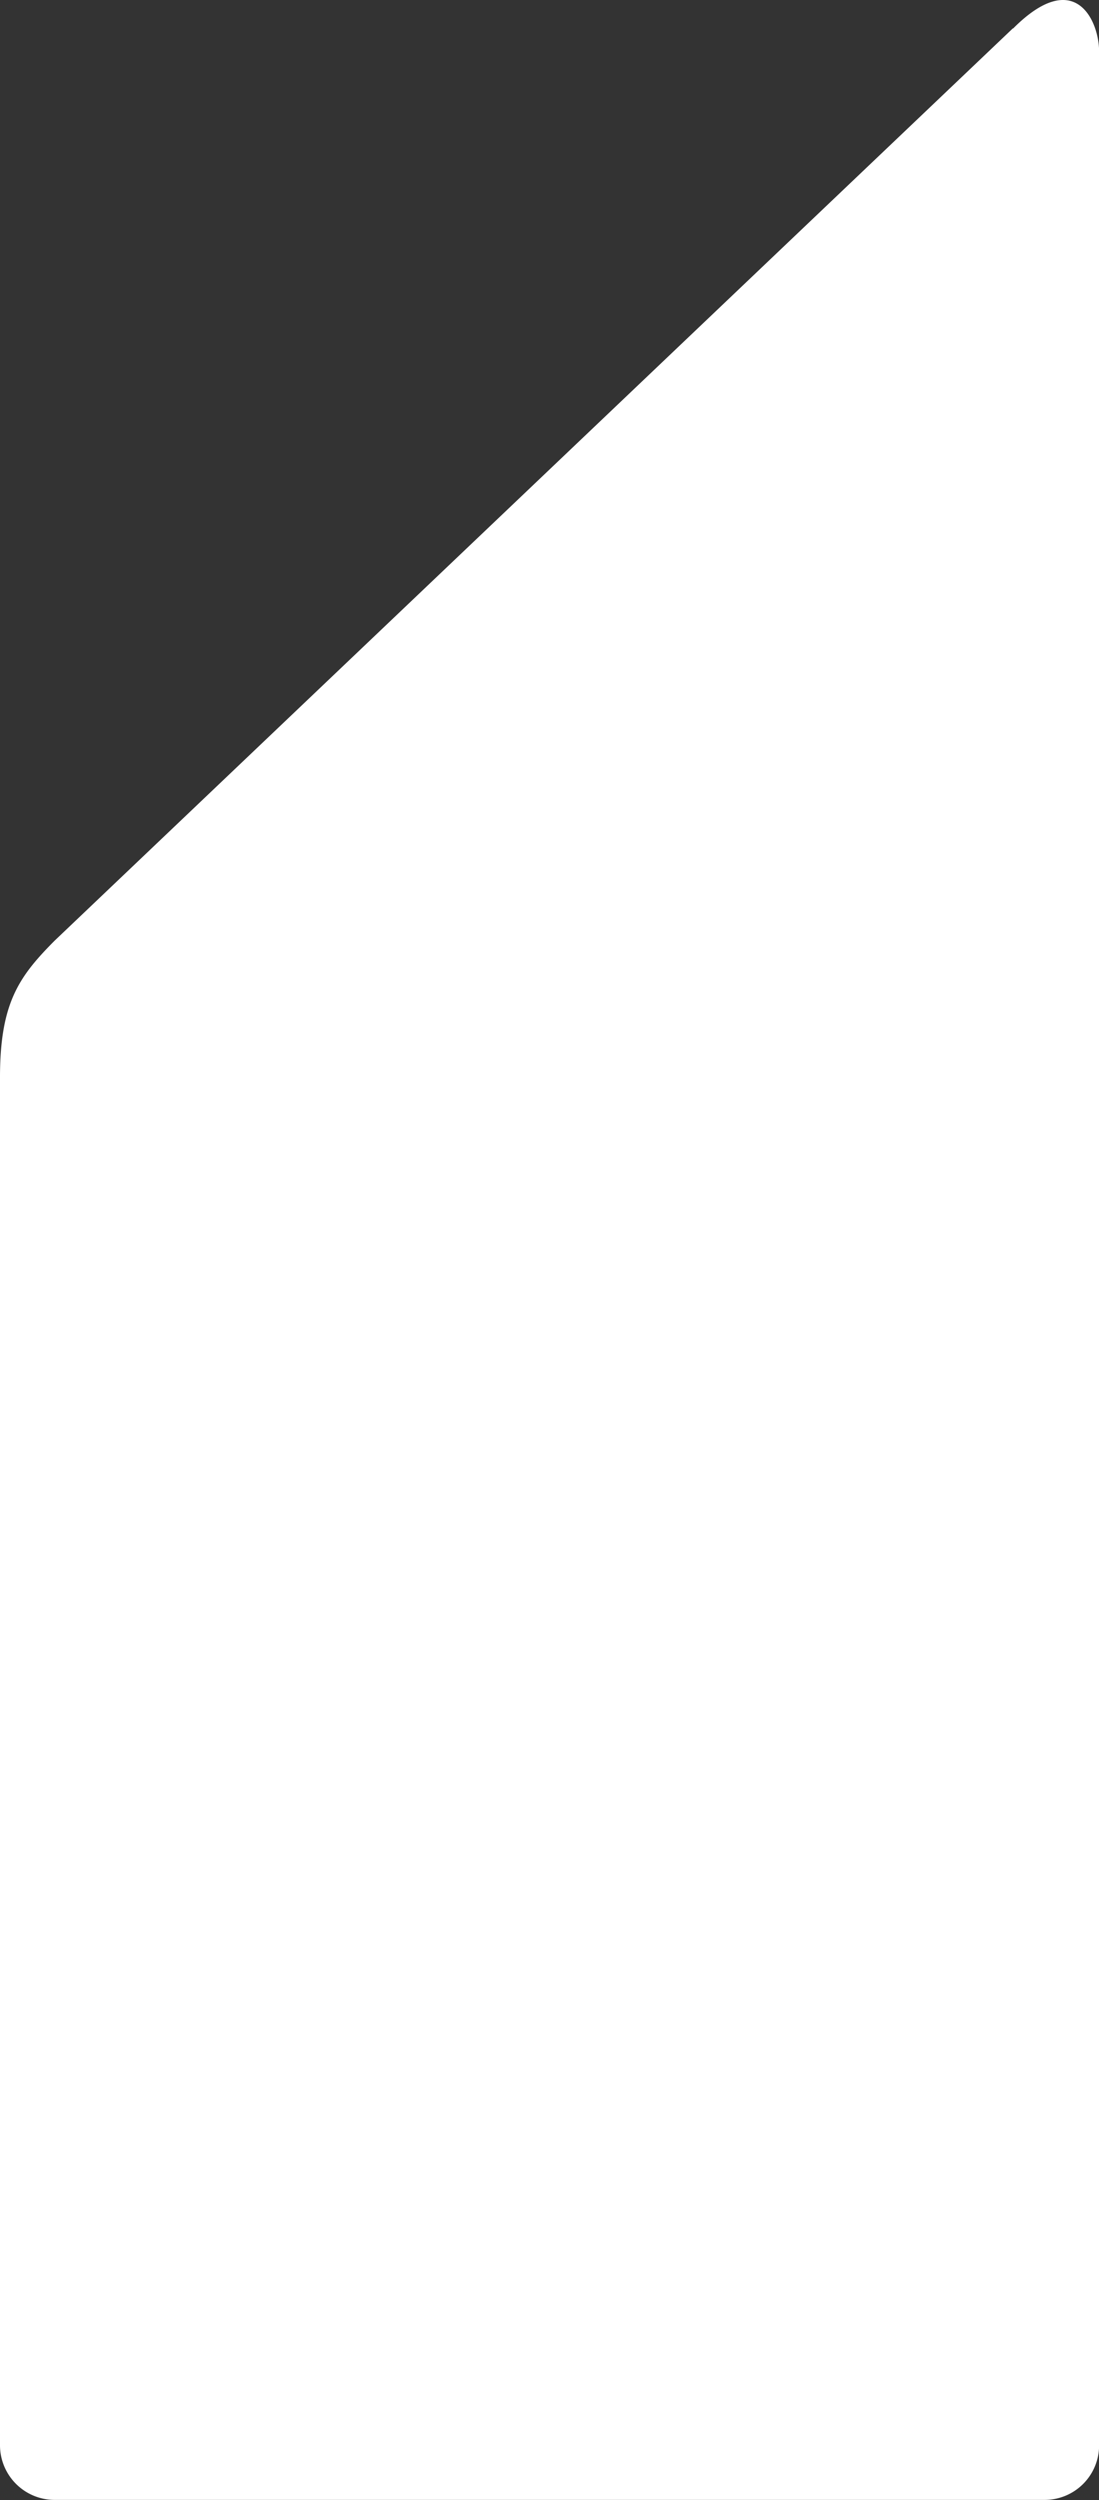 <?xml version="1.0" encoding="UTF-8"?> <svg xmlns="http://www.w3.org/2000/svg" viewBox="0 0 116.58 265.03"><rect x="0" y="0" width="116.58" height="265.03" fill="#333333" stroke="none"/> <defs> <style>.cls-1{fill:#fff;}</style> </defs> <g id="Layer_2" data-name="Layer 2"> <g id="Layer_1-2" data-name="Layer 1"> <path class="cls-1" d="M107.45,3,5.8,99.71C2,103.53,0,106.33,0,114.22v145A5.8,5.8,0,0,0,5.8,265h105a5.78,5.78,0,0,0,5.79-5.77V5.46c0-3.21-2.52-9.06-9.13-2.43"></path> </g> </g> </svg> 